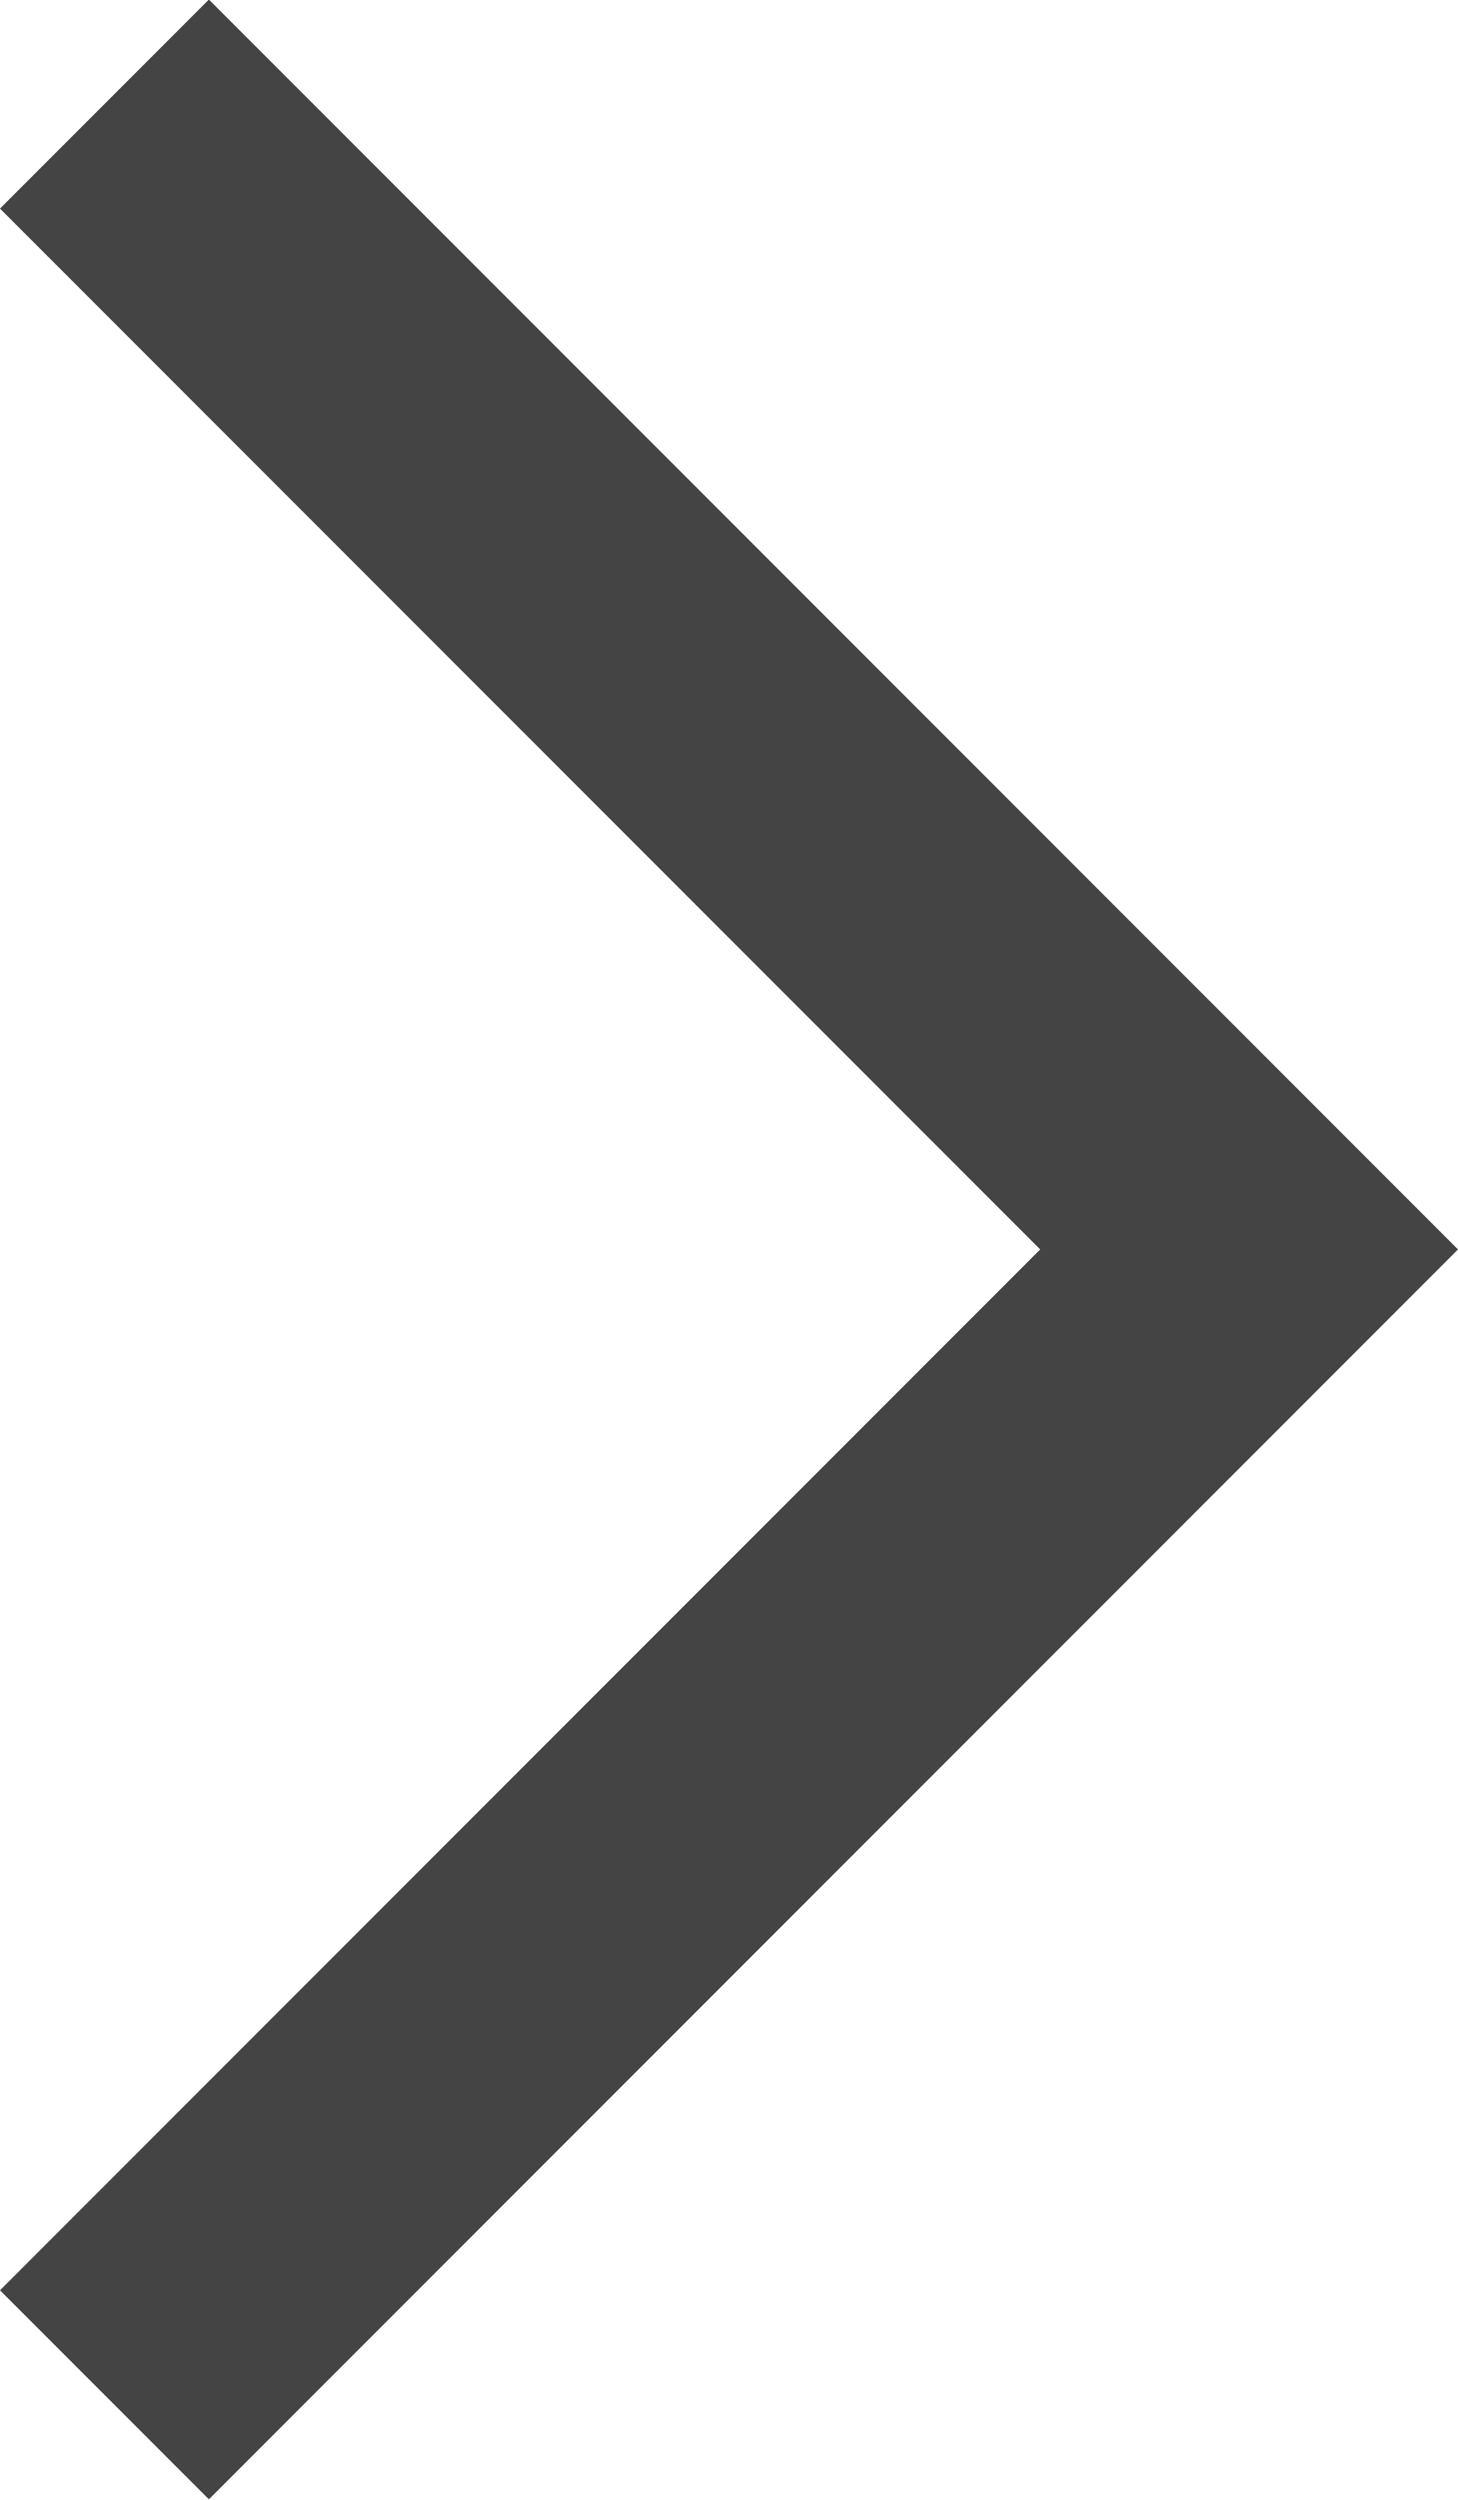 <svg xmlns="http://www.w3.org/2000/svg" width="9.869" height="16.91" viewBox="0 0 9.869 16.91">
  <defs>
    <style>
      .cls-1 {
        fill: #444;
      }
    </style>
  </defs>
  <path id="dropdown-calendar-month-switch-right-mouseover" class="cls-1" d="M819.707,1877.2l-1.414-1.414,7.041-7.041-7.041-7.041,1.414-1.414,8.455,8.455Z" transform="translate(-818.293 -1860.293)"/>
</svg>
